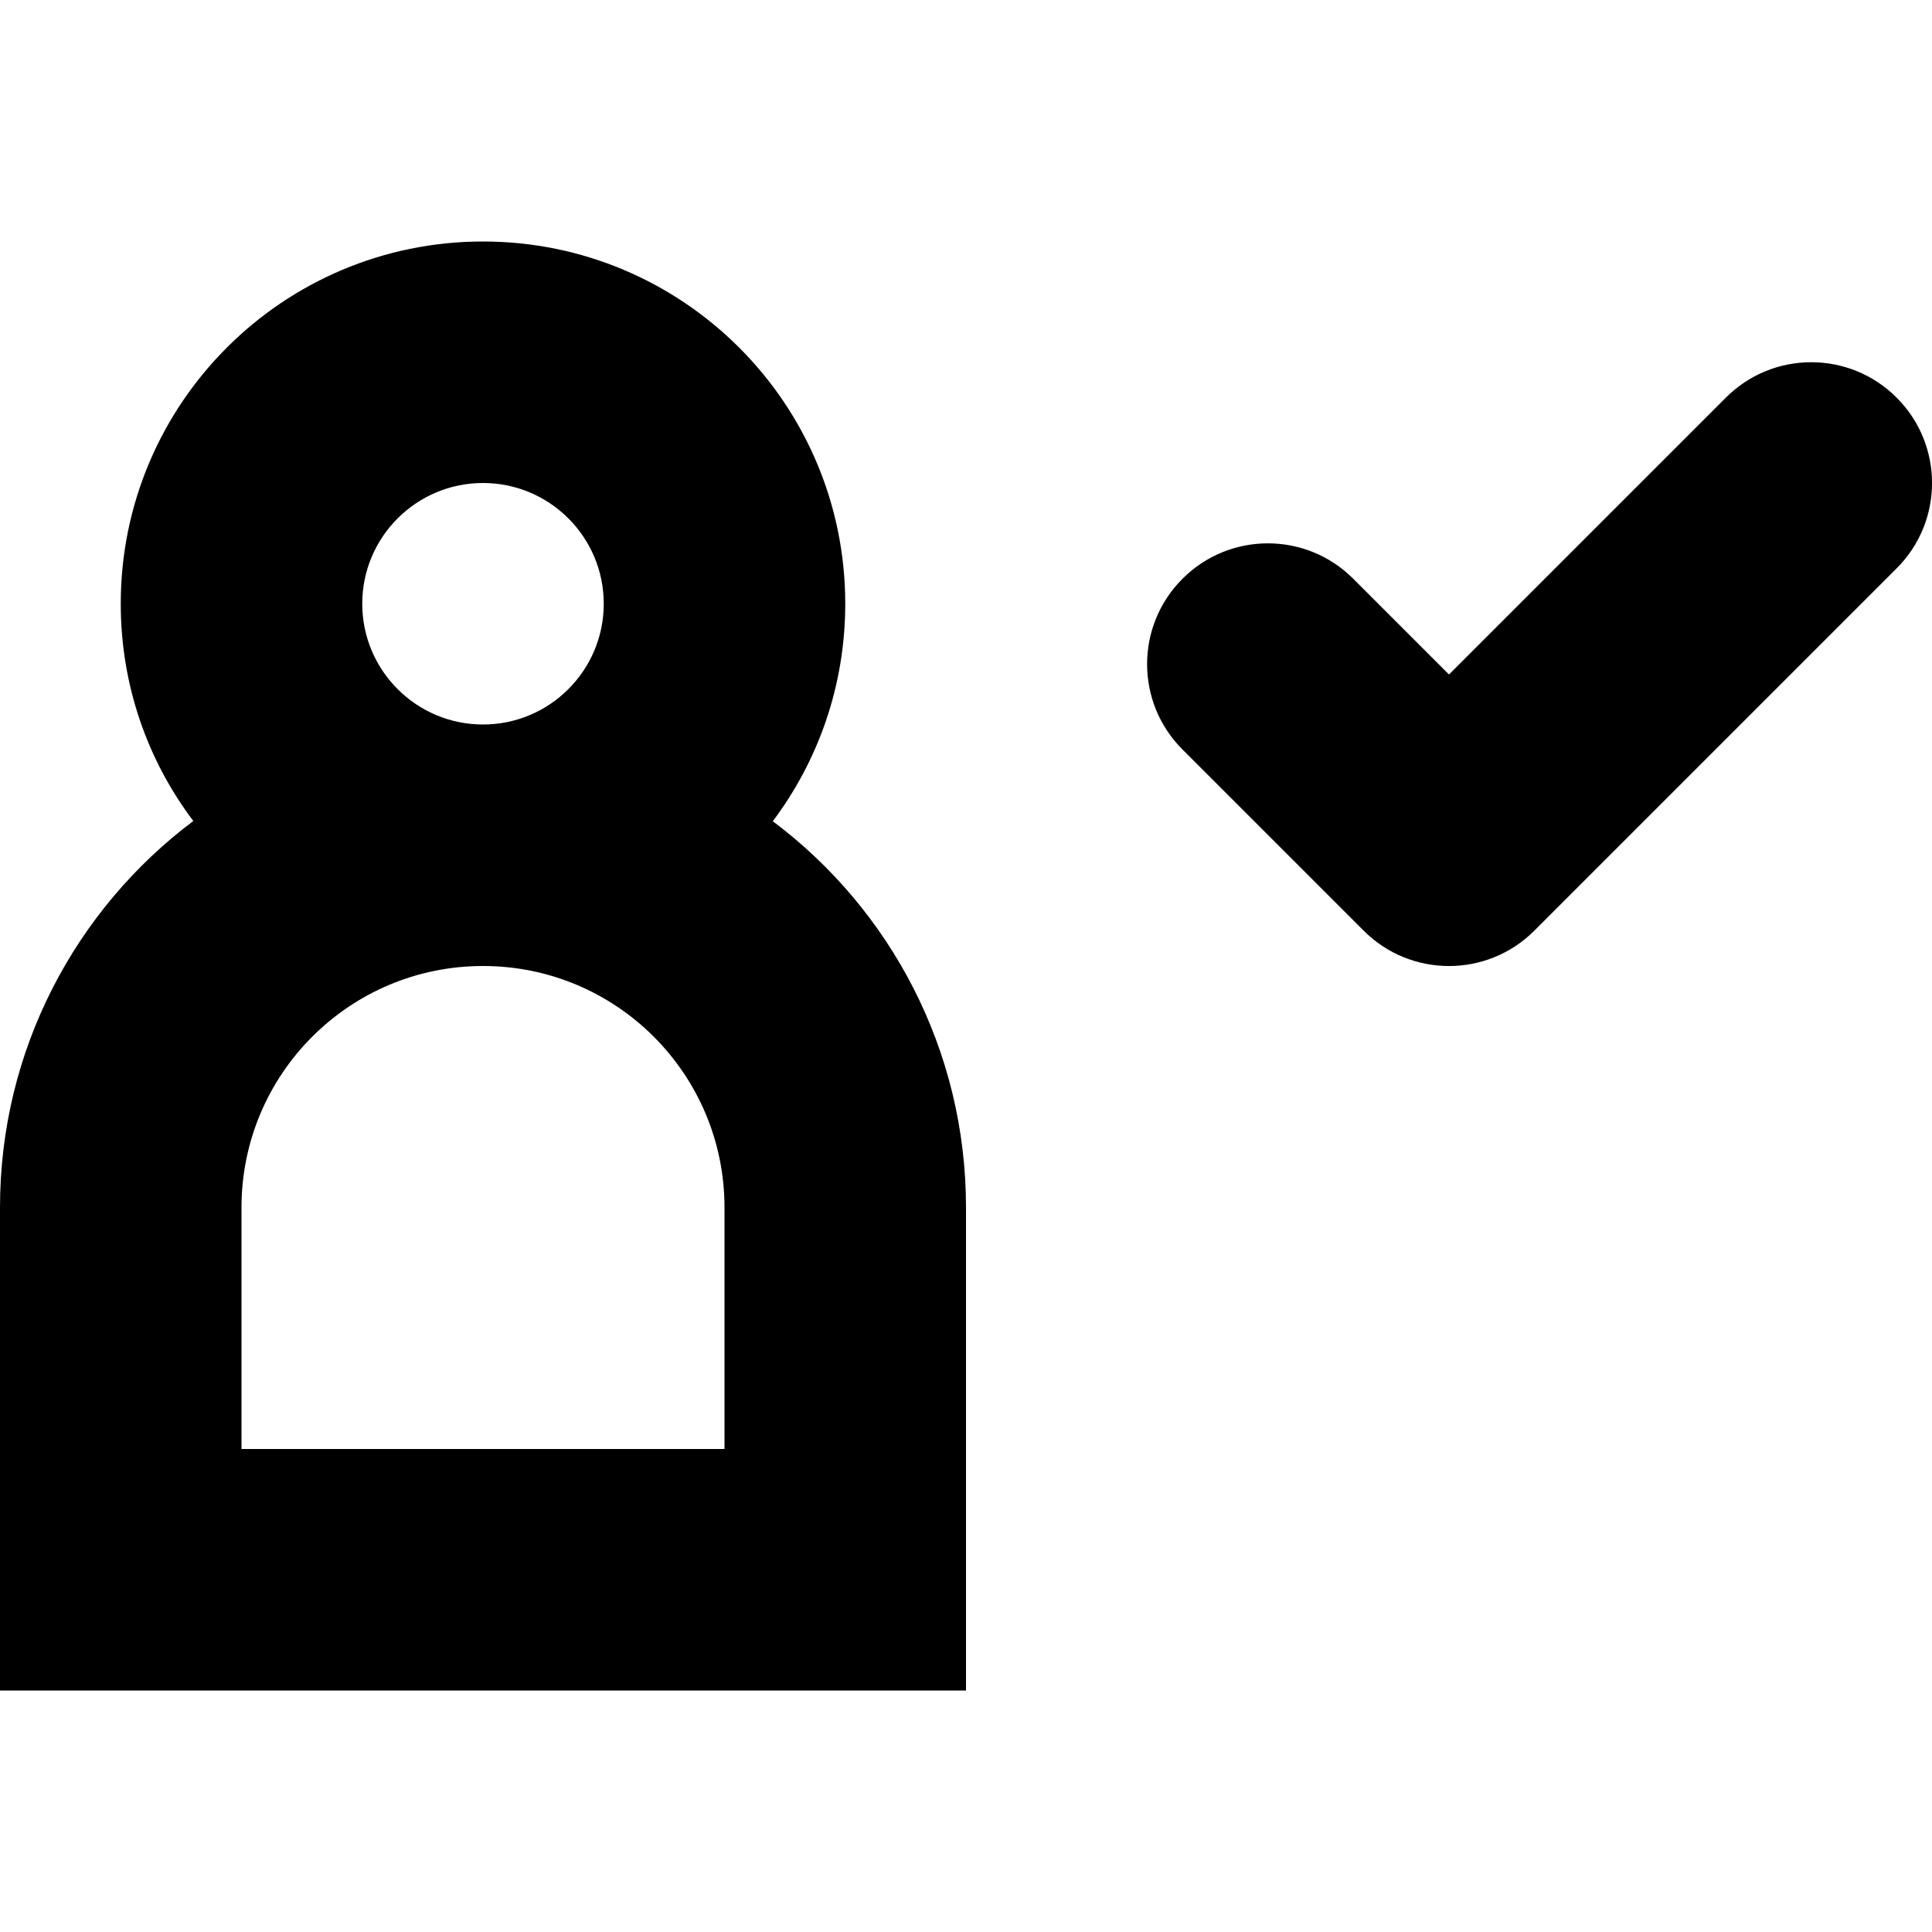 <svg xmlns="http://www.w3.org/2000/svg" width="16" height="16" viewBox="0 0 16 16">
  <path fill="#000000" fill-rule="evenodd" d="M4,2 C5.657,2 7,3.343 7,5 C7,5.676 6.777,6.299 6.4,6.801 C7.371,7.529 8,8.691 8,10 L8,14 L0,14 L0,10 C0,8.691 0.629,7.529 1.601,6.799 C1.223,6.299 1,5.676 1,5 C1,3.343 2.343,2 4,2 Z M4,8 C2.895,8 2,8.895 2,10 L2,12 L6,12 L6,10 C6,8.895 5.105,8 4,8 Z M14.293,3.293 C14.683,2.902 15.317,2.902 15.707,3.293 C16.098,3.683 16.098,4.317 15.707,4.707 L12.707,7.707 C12.317,8.098 11.683,8.098 11.293,7.707 L9.793,6.207 C9.402,5.817 9.402,5.183 9.793,4.793 C10.183,4.402 10.817,4.402 11.207,4.793 L12,5.586 L14.293,3.293 Z M4,4 C3.448,4 3,4.448 3,5 C3,5.552 3.448,6 4,6 C4.552,6 5,5.552 5,5 C5,4.448 4.552,4 4,4 Z"/>
</svg>
